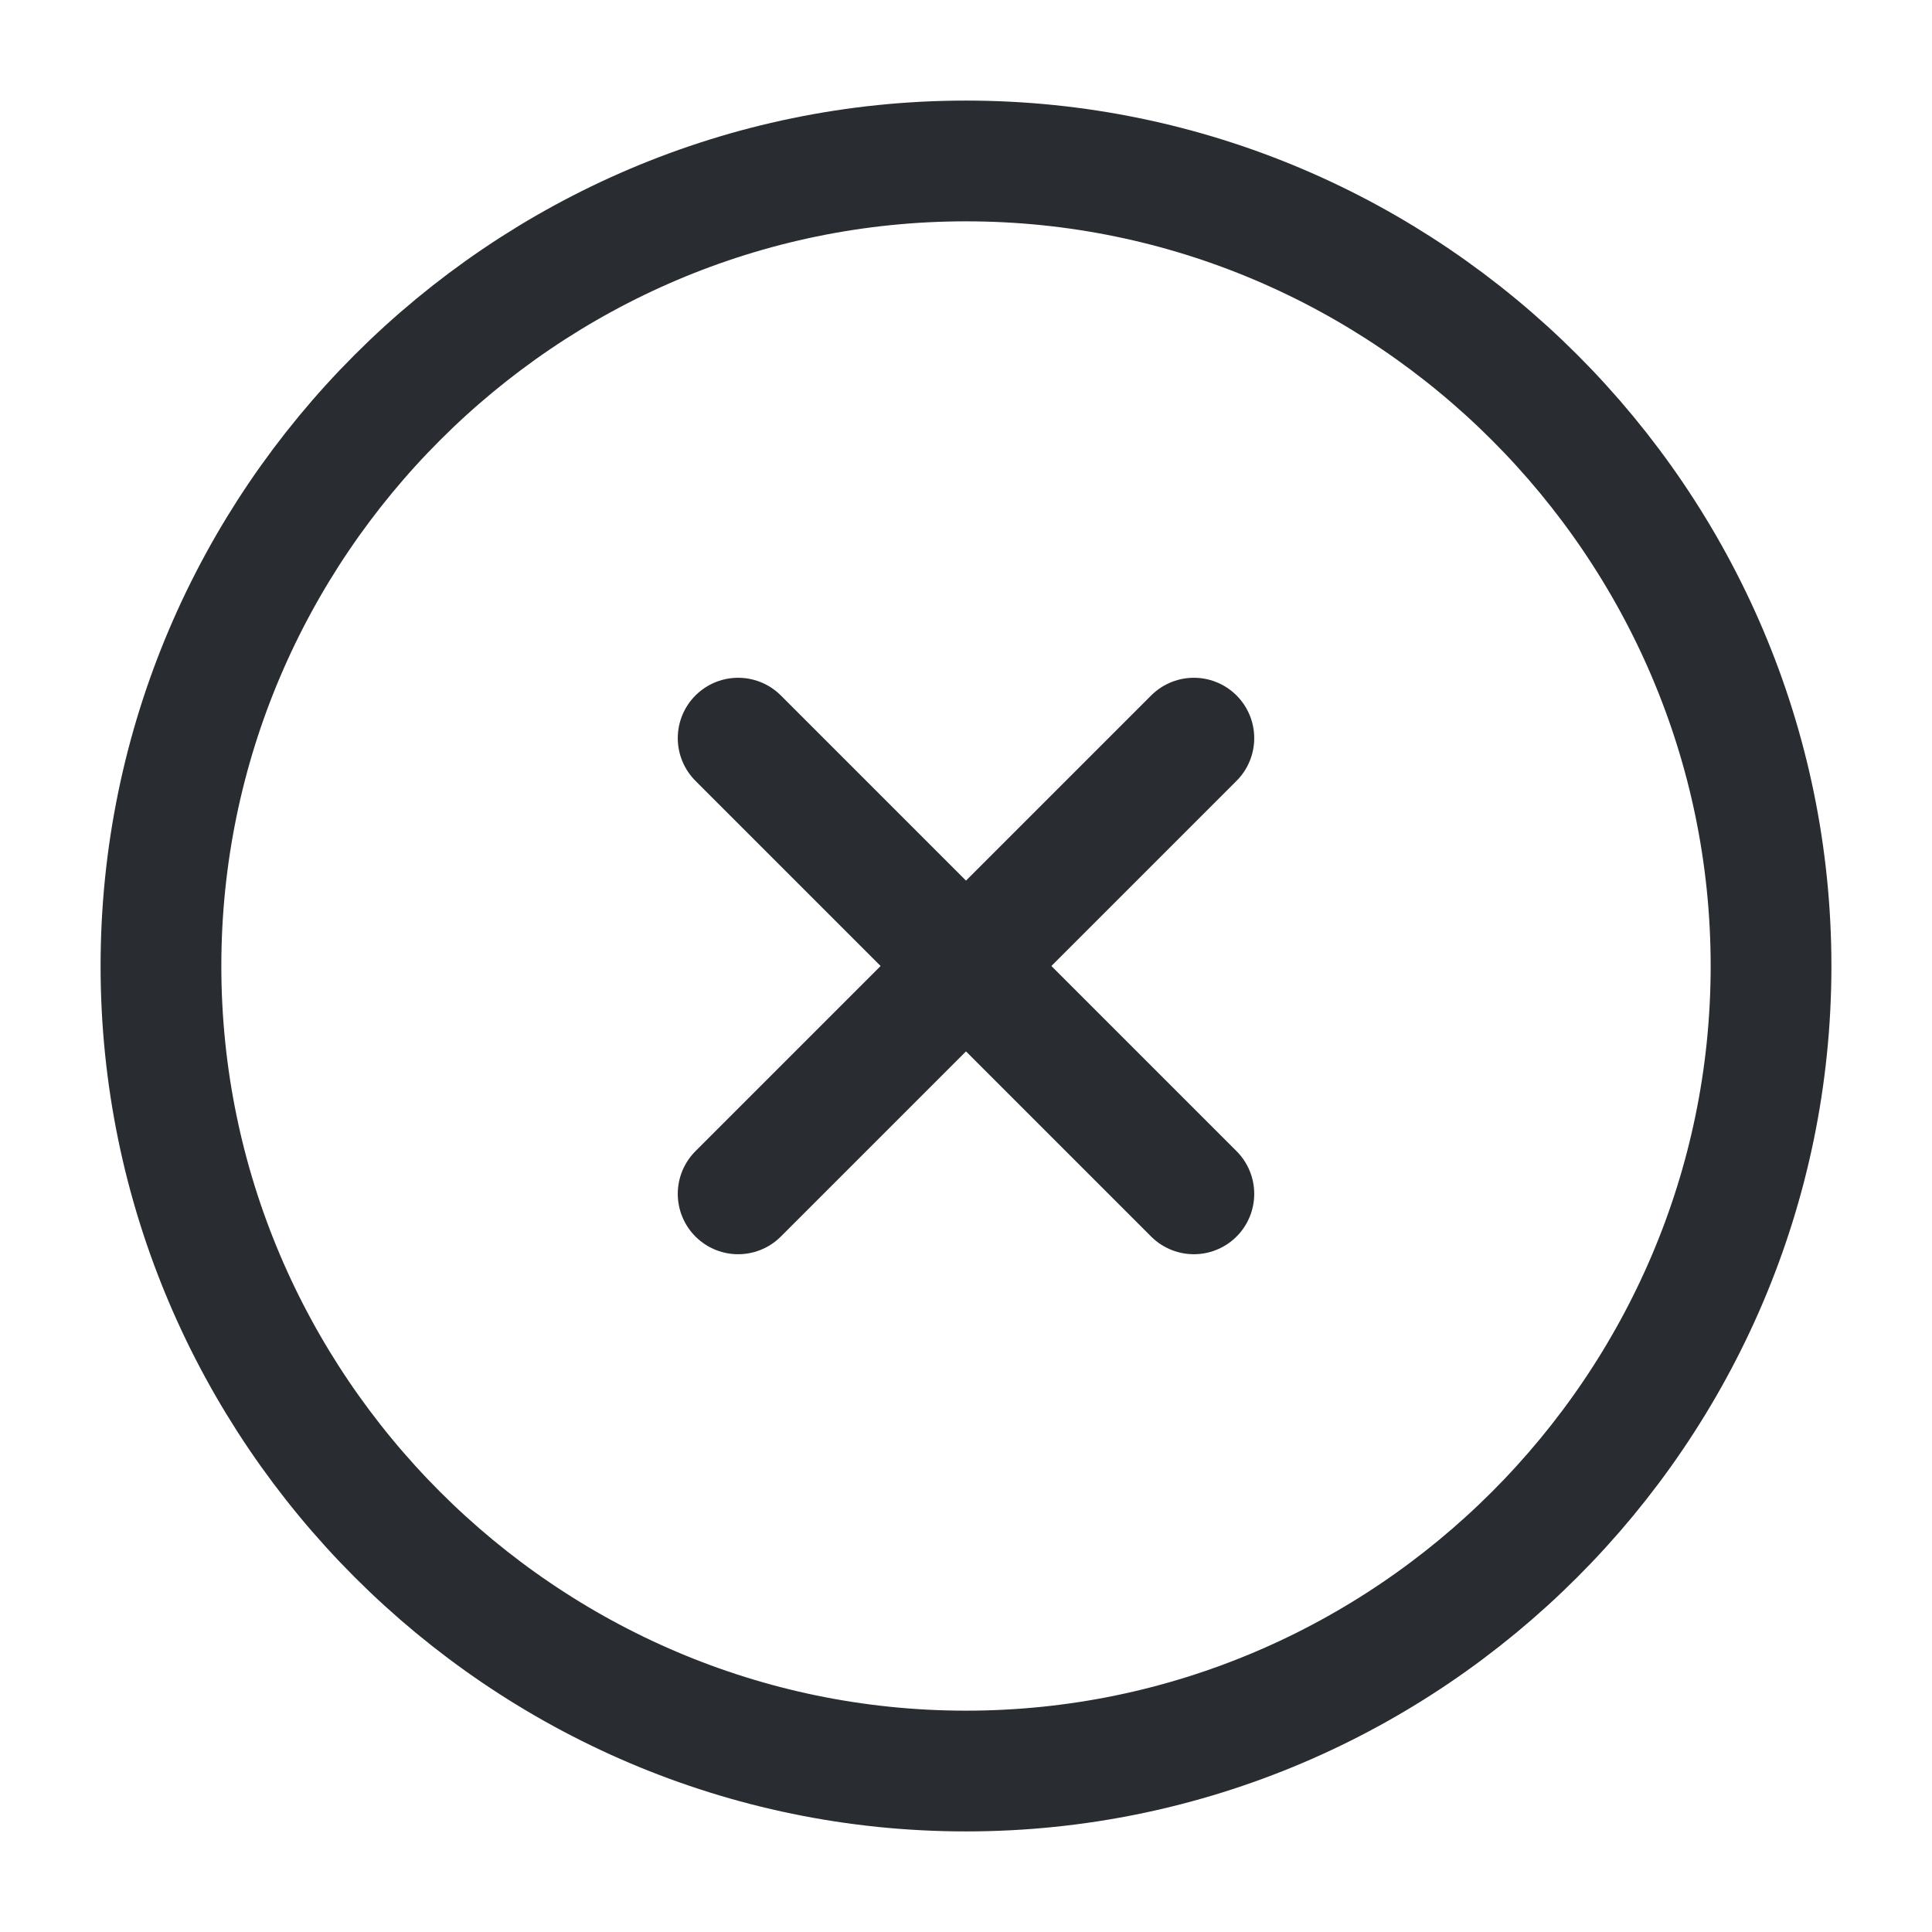 <svg width="16" height="16" viewBox="0 0 16 16" fill="none" xmlns="http://www.w3.org/2000/svg">
<path d="M8 14.667C11.667 14.667 14.667 11.667 14.667 8C14.667 4.333 11.667 1.333 8 1.333C4.333 1.333 1.333 4.333 1.333 8C1.333 11.667 4.333 14.667 8 14.667Z" stroke="#292D32" stroke-linecap="round" stroke-linejoin="round"/>
<path d="M6.113 9.887L9.887 6.113" stroke="#292D32" stroke-linecap="round" stroke-linejoin="round"/>
<path d="M9.887 9.887L6.113 6.113" stroke="#292D32" stroke-linecap="round" stroke-linejoin="round"/>
</svg>
